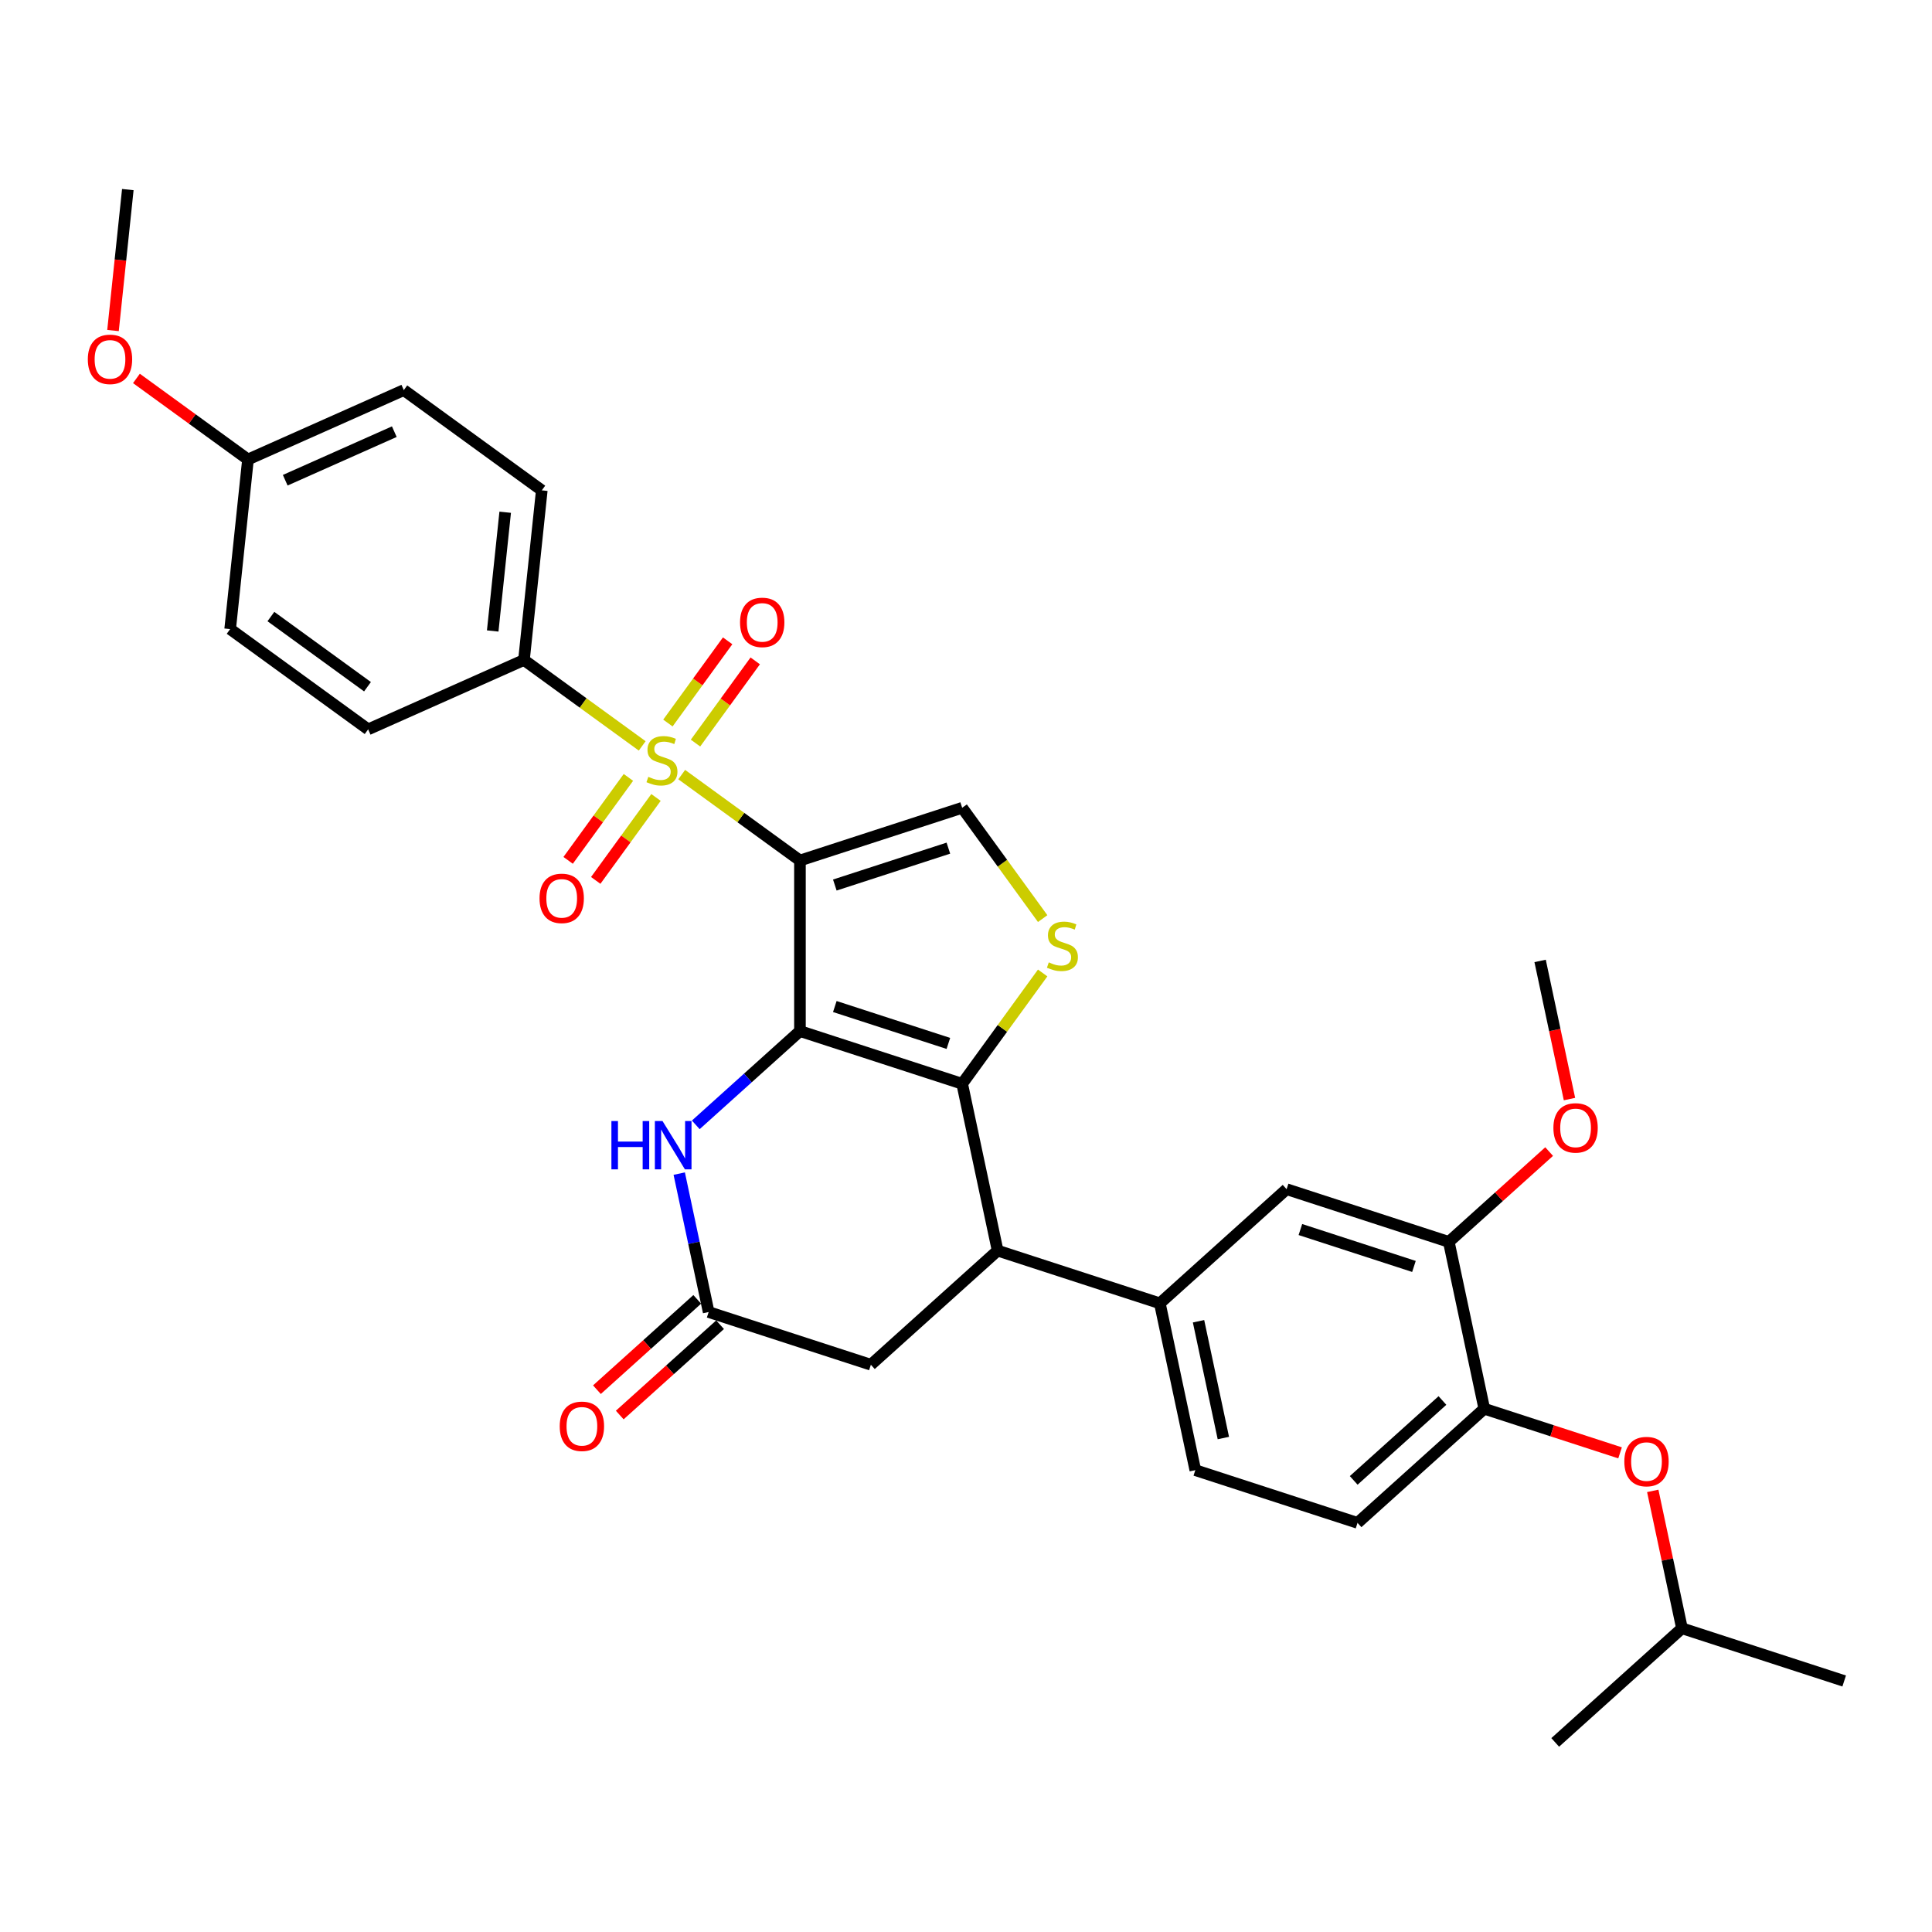 <?xml version='1.0' encoding='iso-8859-1'?>
<svg version='1.1' baseProfile='full'
              xmlns='http://www.w3.org/2000/svg'
                      xmlns:rdkit='http://www.rdkit.org/xml'
                      xmlns:xlink='http://www.w3.org/1999/xlink'
                  xml:space='preserve'
width='1000px' height='1000px' viewBox='0 0 1000 1000'>
<!-- END OF HEADER -->
<rect style='opacity:1.0;fill:#FFFFFF;stroke:none' width='1000' height='1000' x='0' y='0'> </rect>
<path class='bond-0' d='M 414.051,445.393 L 414.051,533.678' style='fill:none;fill-rule:evenodd;stroke:#000000;stroke-width:6px;stroke-linecap:butt;stroke-linejoin:miter;stroke-opacity:1' />
<path class='bond-1' d='M 414.051,445.393 L 383.451,423.161' style='fill:none;fill-rule:evenodd;stroke:#000000;stroke-width:6px;stroke-linecap:butt;stroke-linejoin:miter;stroke-opacity:1' />
<path class='bond-1' d='M 383.451,423.161 L 352.851,400.928' style='fill:none;fill-rule:evenodd;stroke:#CCCC00;stroke-width:6px;stroke-linecap:butt;stroke-linejoin:miter;stroke-opacity:1' />
<path class='bond-5' d='M 414.051,445.393 L 498.015,418.112' style='fill:none;fill-rule:evenodd;stroke:#000000;stroke-width:6px;stroke-linecap:butt;stroke-linejoin:miter;stroke-opacity:1' />
<path class='bond-5' d='M 432.102,458.094 L 490.877,438.997' style='fill:none;fill-rule:evenodd;stroke:#000000;stroke-width:6px;stroke-linecap:butt;stroke-linejoin:miter;stroke-opacity:1' />
<path class='bond-2' d='M 414.051,533.678 L 498.015,560.959' style='fill:none;fill-rule:evenodd;stroke:#000000;stroke-width:6px;stroke-linecap:butt;stroke-linejoin:miter;stroke-opacity:1' />
<path class='bond-2' d='M 432.102,520.977 L 490.877,540.074' style='fill:none;fill-rule:evenodd;stroke:#000000;stroke-width:6px;stroke-linecap:butt;stroke-linejoin:miter;stroke-opacity:1' />
<path class='bond-4' d='M 414.051,533.678 L 387.092,557.953' style='fill:none;fill-rule:evenodd;stroke:#000000;stroke-width:6px;stroke-linecap:butt;stroke-linejoin:miter;stroke-opacity:1' />
<path class='bond-4' d='M 387.092,557.953 L 360.132,582.227' style='fill:none;fill-rule:evenodd;stroke:#0000FF;stroke-width:6px;stroke-linecap:butt;stroke-linejoin:miter;stroke-opacity:1' />
<path class='bond-9' d='M 332.404,386.073 L 301.804,363.84' style='fill:none;fill-rule:evenodd;stroke:#CCCC00;stroke-width:6px;stroke-linecap:butt;stroke-linejoin:miter;stroke-opacity:1' />
<path class='bond-9' d='M 301.804,363.84 L 271.203,341.608' style='fill:none;fill-rule:evenodd;stroke:#000000;stroke-width:6px;stroke-linecap:butt;stroke-linejoin:miter;stroke-opacity:1' />
<path class='bond-12' d='M 325.262,402.383 L 309.663,423.852' style='fill:none;fill-rule:evenodd;stroke:#CCCC00;stroke-width:6px;stroke-linecap:butt;stroke-linejoin:miter;stroke-opacity:1' />
<path class='bond-12' d='M 309.663,423.852 L 294.065,445.321' style='fill:none;fill-rule:evenodd;stroke:#FF0000;stroke-width:6px;stroke-linecap:butt;stroke-linejoin:miter;stroke-opacity:1' />
<path class='bond-12' d='M 339.546,412.761 L 323.948,434.23' style='fill:none;fill-rule:evenodd;stroke:#CCCC00;stroke-width:6px;stroke-linecap:butt;stroke-linejoin:miter;stroke-opacity:1' />
<path class='bond-12' d='M 323.948,434.23 L 308.35,455.699' style='fill:none;fill-rule:evenodd;stroke:#FF0000;stroke-width:6px;stroke-linecap:butt;stroke-linejoin:miter;stroke-opacity:1' />
<path class='bond-13' d='M 359.993,384.618 L 375.45,363.344' style='fill:none;fill-rule:evenodd;stroke:#CCCC00;stroke-width:6px;stroke-linecap:butt;stroke-linejoin:miter;stroke-opacity:1' />
<path class='bond-13' d='M 375.45,363.344 L 390.907,342.069' style='fill:none;fill-rule:evenodd;stroke:#FF0000;stroke-width:6px;stroke-linecap:butt;stroke-linejoin:miter;stroke-opacity:1' />
<path class='bond-13' d='M 345.708,374.24 L 361.165,352.965' style='fill:none;fill-rule:evenodd;stroke:#CCCC00;stroke-width:6px;stroke-linecap:butt;stroke-linejoin:miter;stroke-opacity:1' />
<path class='bond-13' d='M 361.165,352.965 L 376.622,331.69' style='fill:none;fill-rule:evenodd;stroke:#FF0000;stroke-width:6px;stroke-linecap:butt;stroke-linejoin:miter;stroke-opacity:1' />
<path class='bond-6' d='M 498.015,560.959 L 516.371,647.315' style='fill:none;fill-rule:evenodd;stroke:#000000;stroke-width:6px;stroke-linecap:butt;stroke-linejoin:miter;stroke-opacity:1' />
<path class='bond-32' d='M 498.015,560.959 L 518.85,532.283' style='fill:none;fill-rule:evenodd;stroke:#000000;stroke-width:6px;stroke-linecap:butt;stroke-linejoin:miter;stroke-opacity:1' />
<path class='bond-32' d='M 518.85,532.283 L 539.684,503.607' style='fill:none;fill-rule:evenodd;stroke:#CCCC00;stroke-width:6px;stroke-linecap:butt;stroke-linejoin:miter;stroke-opacity:1' />
<path class='bond-3' d='M 539.684,475.464 L 518.85,446.788' style='fill:none;fill-rule:evenodd;stroke:#CCCC00;stroke-width:6px;stroke-linecap:butt;stroke-linejoin:miter;stroke-opacity:1' />
<path class='bond-3' d='M 518.85,446.788 L 498.015,418.112' style='fill:none;fill-rule:evenodd;stroke:#000000;stroke-width:6px;stroke-linecap:butt;stroke-linejoin:miter;stroke-opacity:1' />
<path class='bond-7' d='M 351.569,607.46 L 359.184,643.284' style='fill:none;fill-rule:evenodd;stroke:#0000FF;stroke-width:6px;stroke-linecap:butt;stroke-linejoin:miter;stroke-opacity:1' />
<path class='bond-7' d='M 359.184,643.284 L 366.798,679.108' style='fill:none;fill-rule:evenodd;stroke:#000000;stroke-width:6px;stroke-linecap:butt;stroke-linejoin:miter;stroke-opacity:1' />
<path class='bond-8' d='M 516.371,647.315 L 600.334,674.597' style='fill:none;fill-rule:evenodd;stroke:#000000;stroke-width:6px;stroke-linecap:butt;stroke-linejoin:miter;stroke-opacity:1' />
<path class='bond-34' d='M 516.371,647.315 L 450.762,706.389' style='fill:none;fill-rule:evenodd;stroke:#000000;stroke-width:6px;stroke-linecap:butt;stroke-linejoin:miter;stroke-opacity:1' />
<path class='bond-15' d='M 366.798,679.108 L 450.762,706.389' style='fill:none;fill-rule:evenodd;stroke:#000000;stroke-width:6px;stroke-linecap:butt;stroke-linejoin:miter;stroke-opacity:1' />
<path class='bond-17' d='M 360.891,672.547 L 334.929,695.923' style='fill:none;fill-rule:evenodd;stroke:#000000;stroke-width:6px;stroke-linecap:butt;stroke-linejoin:miter;stroke-opacity:1' />
<path class='bond-17' d='M 334.929,695.923 L 308.967,719.3' style='fill:none;fill-rule:evenodd;stroke:#FF0000;stroke-width:6px;stroke-linecap:butt;stroke-linejoin:miter;stroke-opacity:1' />
<path class='bond-17' d='M 372.706,685.668 L 346.744,709.045' style='fill:none;fill-rule:evenodd;stroke:#000000;stroke-width:6px;stroke-linecap:butt;stroke-linejoin:miter;stroke-opacity:1' />
<path class='bond-17' d='M 346.744,709.045 L 320.781,732.421' style='fill:none;fill-rule:evenodd;stroke:#FF0000;stroke-width:6px;stroke-linecap:butt;stroke-linejoin:miter;stroke-opacity:1' />
<path class='bond-11' d='M 600.334,674.597 L 665.943,615.522' style='fill:none;fill-rule:evenodd;stroke:#000000;stroke-width:6px;stroke-linecap:butt;stroke-linejoin:miter;stroke-opacity:1' />
<path class='bond-18' d='M 600.334,674.597 L 618.69,760.952' style='fill:none;fill-rule:evenodd;stroke:#000000;stroke-width:6px;stroke-linecap:butt;stroke-linejoin:miter;stroke-opacity:1' />
<path class='bond-18' d='M 620.359,683.879 L 633.208,744.328' style='fill:none;fill-rule:evenodd;stroke:#000000;stroke-width:6px;stroke-linecap:butt;stroke-linejoin:miter;stroke-opacity:1' />
<path class='bond-20' d='M 271.203,341.608 L 280.432,253.807' style='fill:none;fill-rule:evenodd;stroke:#000000;stroke-width:6px;stroke-linecap:butt;stroke-linejoin:miter;stroke-opacity:1' />
<path class='bond-20' d='M 255.027,326.592 L 261.487,265.131' style='fill:none;fill-rule:evenodd;stroke:#000000;stroke-width:6px;stroke-linecap:butt;stroke-linejoin:miter;stroke-opacity:1' />
<path class='bond-21' d='M 271.203,341.608 L 190.551,377.517' style='fill:none;fill-rule:evenodd;stroke:#000000;stroke-width:6px;stroke-linecap:butt;stroke-linejoin:miter;stroke-opacity:1' />
<path class='bond-10' d='M 768.262,729.16 L 702.654,788.234' style='fill:none;fill-rule:evenodd;stroke:#000000;stroke-width:6px;stroke-linecap:butt;stroke-linejoin:miter;stroke-opacity:1' />
<path class='bond-10' d='M 746.606,724.899 L 700.68,766.251' style='fill:none;fill-rule:evenodd;stroke:#000000;stroke-width:6px;stroke-linecap:butt;stroke-linejoin:miter;stroke-opacity:1' />
<path class='bond-16' d='M 768.262,729.16 L 803.402,740.577' style='fill:none;fill-rule:evenodd;stroke:#000000;stroke-width:6px;stroke-linecap:butt;stroke-linejoin:miter;stroke-opacity:1' />
<path class='bond-16' d='M 803.402,740.577 L 838.542,751.995' style='fill:none;fill-rule:evenodd;stroke:#FF0000;stroke-width:6px;stroke-linecap:butt;stroke-linejoin:miter;stroke-opacity:1' />
<path class='bond-35' d='M 768.262,729.16 L 749.907,642.804' style='fill:none;fill-rule:evenodd;stroke:#000000;stroke-width:6px;stroke-linecap:butt;stroke-linejoin:miter;stroke-opacity:1' />
<path class='bond-14' d='M 665.943,615.522 L 749.907,642.804' style='fill:none;fill-rule:evenodd;stroke:#000000;stroke-width:6px;stroke-linecap:butt;stroke-linejoin:miter;stroke-opacity:1' />
<path class='bond-14' d='M 673.081,636.407 L 731.856,655.505' style='fill:none;fill-rule:evenodd;stroke:#000000;stroke-width:6px;stroke-linecap:butt;stroke-linejoin:miter;stroke-opacity:1' />
<path class='bond-23' d='M 749.907,642.804 L 775.869,619.428' style='fill:none;fill-rule:evenodd;stroke:#000000;stroke-width:6px;stroke-linecap:butt;stroke-linejoin:miter;stroke-opacity:1' />
<path class='bond-23' d='M 775.869,619.428 L 801.831,596.051' style='fill:none;fill-rule:evenodd;stroke:#FF0000;stroke-width:6px;stroke-linecap:butt;stroke-linejoin:miter;stroke-opacity:1' />
<path class='bond-27' d='M 855.465,771.679 L 863.023,807.238' style='fill:none;fill-rule:evenodd;stroke:#FF0000;stroke-width:6px;stroke-linecap:butt;stroke-linejoin:miter;stroke-opacity:1' />
<path class='bond-27' d='M 863.023,807.238 L 870.582,842.797' style='fill:none;fill-rule:evenodd;stroke:#000000;stroke-width:6px;stroke-linecap:butt;stroke-linejoin:miter;stroke-opacity:1' />
<path class='bond-19' d='M 618.69,760.952 L 702.654,788.234' style='fill:none;fill-rule:evenodd;stroke:#000000;stroke-width:6px;stroke-linecap:butt;stroke-linejoin:miter;stroke-opacity:1' />
<path class='bond-25' d='M 280.432,253.807 L 209.008,201.914' style='fill:none;fill-rule:evenodd;stroke:#000000;stroke-width:6px;stroke-linecap:butt;stroke-linejoin:miter;stroke-opacity:1' />
<path class='bond-24' d='M 190.551,377.517 L 119.127,325.624' style='fill:none;fill-rule:evenodd;stroke:#000000;stroke-width:6px;stroke-linecap:butt;stroke-linejoin:miter;stroke-opacity:1' />
<path class='bond-24' d='M 190.216,355.448 L 140.219,319.123' style='fill:none;fill-rule:evenodd;stroke:#000000;stroke-width:6px;stroke-linecap:butt;stroke-linejoin:miter;stroke-opacity:1' />
<path class='bond-22' d='M 128.356,237.823 L 119.127,325.624' style='fill:none;fill-rule:evenodd;stroke:#000000;stroke-width:6px;stroke-linecap:butt;stroke-linejoin:miter;stroke-opacity:1' />
<path class='bond-26' d='M 128.356,237.823 L 99.486,216.848' style='fill:none;fill-rule:evenodd;stroke:#000000;stroke-width:6px;stroke-linecap:butt;stroke-linejoin:miter;stroke-opacity:1' />
<path class='bond-26' d='M 99.486,216.848 L 70.616,195.873' style='fill:none;fill-rule:evenodd;stroke:#FF0000;stroke-width:6px;stroke-linecap:butt;stroke-linejoin:miter;stroke-opacity:1' />
<path class='bond-33' d='M 128.356,237.823 L 209.008,201.914' style='fill:none;fill-rule:evenodd;stroke:#000000;stroke-width:6px;stroke-linecap:butt;stroke-linejoin:miter;stroke-opacity:1' />
<path class='bond-33' d='M 147.635,248.567 L 204.092,223.431' style='fill:none;fill-rule:evenodd;stroke:#000000;stroke-width:6px;stroke-linecap:butt;stroke-linejoin:miter;stroke-opacity:1' />
<path class='bond-28' d='M 812.359,568.88 L 804.759,533.127' style='fill:none;fill-rule:evenodd;stroke:#FF0000;stroke-width:6px;stroke-linecap:butt;stroke-linejoin:miter;stroke-opacity:1' />
<path class='bond-28' d='M 804.759,533.127 L 797.16,497.374' style='fill:none;fill-rule:evenodd;stroke:#000000;stroke-width:6px;stroke-linecap:butt;stroke-linejoin:miter;stroke-opacity:1' />
<path class='bond-29' d='M 58.492,171.081 L 62.326,134.605' style='fill:none;fill-rule:evenodd;stroke:#FF0000;stroke-width:6px;stroke-linecap:butt;stroke-linejoin:miter;stroke-opacity:1' />
<path class='bond-29' d='M 62.326,134.605 L 66.16,98.129' style='fill:none;fill-rule:evenodd;stroke:#000000;stroke-width:6px;stroke-linecap:butt;stroke-linejoin:miter;stroke-opacity:1' />
<path class='bond-30' d='M 870.582,842.797 L 954.545,870.078' style='fill:none;fill-rule:evenodd;stroke:#000000;stroke-width:6px;stroke-linecap:butt;stroke-linejoin:miter;stroke-opacity:1' />
<path class='bond-31' d='M 870.582,842.797 L 804.973,901.871' style='fill:none;fill-rule:evenodd;stroke:#000000;stroke-width:6px;stroke-linecap:butt;stroke-linejoin:miter;stroke-opacity:1' />
<path  class='atom-2' d='M 335.565 402.082
Q 335.847 402.188, 337.012 402.682
Q 338.178 403.177, 339.449 403.494
Q 340.756 403.777, 342.027 403.777
Q 344.393 403.777, 345.77 402.647
Q 347.148 401.481, 347.148 399.469
Q 347.148 398.091, 346.441 397.244
Q 345.77 396.396, 344.711 395.937
Q 343.651 395.478, 341.886 394.948
Q 339.661 394.277, 338.319 393.642
Q 337.012 393.006, 336.059 391.664
Q 335.141 390.322, 335.141 388.062
Q 335.141 384.919, 337.26 382.977
Q 339.414 381.035, 343.651 381.035
Q 346.547 381.035, 349.831 382.412
L 349.019 385.131
Q 346.017 383.895, 343.757 383.895
Q 341.321 383.895, 339.979 384.919
Q 338.637 385.908, 338.672 387.638
Q 338.672 388.98, 339.343 389.793
Q 340.049 390.605, 341.038 391.064
Q 342.062 391.523, 343.757 392.053
Q 346.017 392.759, 347.359 393.465
Q 348.701 394.171, 349.655 395.619
Q 350.644 397.032, 350.644 399.469
Q 350.644 402.929, 348.313 404.801
Q 346.017 406.637, 342.168 406.637
Q 339.943 406.637, 338.248 406.143
Q 336.589 405.684, 334.611 404.872
L 335.565 402.082
' fill='#CCCC00'/>
<path  class='atom-4' d='M 542.845 498.117
Q 543.127 498.223, 544.293 498.717
Q 545.458 499.212, 546.729 499.529
Q 548.036 499.812, 549.307 499.812
Q 551.673 499.812, 553.051 498.682
Q 554.428 497.516, 554.428 495.504
Q 554.428 494.126, 553.722 493.279
Q 553.051 492.431, 551.991 491.972
Q 550.932 491.513, 549.166 490.983
Q 546.941 490.312, 545.599 489.677
Q 544.293 489.041, 543.339 487.699
Q 542.421 486.357, 542.421 484.097
Q 542.421 480.954, 544.54 479.012
Q 546.694 477.07, 550.932 477.07
Q 553.828 477.07, 557.112 478.447
L 556.3 481.166
Q 553.298 479.93, 551.038 479.93
Q 548.601 479.93, 547.259 480.954
Q 545.917 481.943, 545.953 483.673
Q 545.953 485.015, 546.623 485.828
Q 547.33 486.64, 548.319 487.099
Q 549.343 487.558, 551.038 488.088
Q 553.298 488.794, 554.64 489.5
Q 555.982 490.206, 556.935 491.654
Q 557.924 493.067, 557.924 495.504
Q 557.924 498.964, 555.593 500.836
Q 553.298 502.672, 549.449 502.672
Q 547.224 502.672, 545.529 502.178
Q 543.869 501.719, 541.891 500.907
L 542.845 498.117
' fill='#CCCC00'/>
<path  class='atom-5' d='M 316.466 580.251
L 319.856 580.251
L 319.856 590.88
L 332.64 590.88
L 332.64 580.251
L 336.03 580.251
L 336.03 605.253
L 332.64 605.253
L 332.64 593.705
L 319.856 593.705
L 319.856 605.253
L 316.466 605.253
L 316.466 580.251
' fill='#0000FF'/>
<path  class='atom-5' d='M 342.916 580.251
L 351.109 593.494
Q 351.921 594.8, 353.228 597.166
Q 354.535 599.532, 354.605 599.674
L 354.605 580.251
L 357.925 580.251
L 357.925 605.253
L 354.499 605.253
L 345.706 590.774
Q 344.682 589.079, 343.587 587.137
Q 342.528 585.195, 342.21 584.594
L 342.21 605.253
L 338.961 605.253
L 338.961 580.251
L 342.916 580.251
' fill='#0000FF'/>
<path  class='atom-13' d='M 279.258 464.995
Q 279.258 458.992, 282.224 455.637
Q 285.191 452.282, 290.735 452.282
Q 296.279 452.282, 299.245 455.637
Q 302.212 458.992, 302.212 464.995
Q 302.212 471.069, 299.21 474.53
Q 296.208 477.955, 290.735 477.955
Q 285.226 477.955, 282.224 474.53
Q 279.258 471.104, 279.258 464.995
M 290.735 475.13
Q 294.549 475.13, 296.597 472.588
Q 298.68 470.01, 298.68 464.995
Q 298.68 460.086, 296.597 457.614
Q 294.549 455.107, 290.735 455.107
Q 286.921 455.107, 284.837 457.579
Q 282.789 460.051, 282.789 464.995
Q 282.789 470.045, 284.837 472.588
Q 286.921 475.13, 290.735 475.13
' fill='#FF0000'/>
<path  class='atom-14' d='M 383.043 322.147
Q 383.043 316.144, 386.009 312.789
Q 388.976 309.434, 394.52 309.434
Q 400.064 309.434, 403.031 312.789
Q 405.997 316.144, 405.997 322.147
Q 405.997 328.221, 402.995 331.682
Q 399.994 335.107, 394.52 335.107
Q 389.011 335.107, 386.009 331.682
Q 383.043 328.257, 383.043 322.147
M 394.52 332.282
Q 398.334 332.282, 400.382 329.74
Q 402.466 327.162, 402.466 322.147
Q 402.466 317.239, 400.382 314.767
Q 398.334 312.259, 394.52 312.259
Q 390.706 312.259, 388.622 314.731
Q 386.574 317.203, 386.574 322.147
Q 386.574 327.197, 388.622 329.74
Q 390.706 332.282, 394.52 332.282
' fill='#FF0000'/>
<path  class='atom-17' d='M 840.749 756.512
Q 840.749 750.508, 843.715 747.154
Q 846.682 743.799, 852.226 743.799
Q 857.77 743.799, 860.737 747.154
Q 863.703 750.508, 863.703 756.512
Q 863.703 762.586, 860.701 766.046
Q 857.7 769.472, 852.226 769.472
Q 846.717 769.472, 843.715 766.046
Q 840.749 762.621, 840.749 756.512
M 852.226 766.647
Q 856.04 766.647, 858.088 764.104
Q 860.172 761.526, 860.172 756.512
Q 860.172 751.603, 858.088 749.131
Q 856.04 746.624, 852.226 746.624
Q 848.412 746.624, 846.329 749.096
Q 844.28 751.568, 844.28 756.512
Q 844.28 761.562, 846.329 764.104
Q 848.412 766.647, 852.226 766.647
' fill='#FF0000'/>
<path  class='atom-18' d='M 289.713 738.252
Q 289.713 732.249, 292.679 728.894
Q 295.646 725.539, 301.19 725.539
Q 306.734 725.539, 309.701 728.894
Q 312.667 732.249, 312.667 738.252
Q 312.667 744.326, 309.665 747.787
Q 306.664 751.213, 301.19 751.213
Q 295.681 751.213, 292.679 747.787
Q 289.713 744.362, 289.713 738.252
M 301.19 748.387
Q 305.004 748.387, 307.052 745.845
Q 309.136 743.267, 309.136 738.252
Q 309.136 733.344, 307.052 730.872
Q 305.004 728.364, 301.19 728.364
Q 297.376 728.364, 295.292 730.836
Q 293.244 733.308, 293.244 738.252
Q 293.244 743.302, 295.292 745.845
Q 297.376 748.387, 301.19 748.387
' fill='#FF0000'/>
<path  class='atom-24' d='M 804.038 583.801
Q 804.038 577.797, 807.005 574.442
Q 809.971 571.087, 815.515 571.087
Q 821.06 571.087, 824.026 574.442
Q 826.992 577.797, 826.992 583.801
Q 826.992 589.875, 823.991 593.335
Q 820.989 596.761, 815.515 596.761
Q 810.006 596.761, 807.005 593.335
Q 804.038 589.91, 804.038 583.801
M 815.515 593.936
Q 819.329 593.936, 821.377 591.393
Q 823.461 588.815, 823.461 583.801
Q 823.461 578.892, 821.377 576.42
Q 819.329 573.913, 815.515 573.913
Q 811.701 573.913, 809.618 576.385
Q 807.57 578.857, 807.57 583.801
Q 807.57 588.85, 809.618 591.393
Q 811.701 593.936, 815.515 593.936
' fill='#FF0000'/>
<path  class='atom-27' d='M 45.455 186.001
Q 45.455 179.998, 48.421 176.643
Q 51.387 173.288, 56.932 173.288
Q 62.476 173.288, 65.442 176.643
Q 68.409 179.998, 68.409 186.001
Q 68.409 192.075, 65.407 195.536
Q 62.405 198.961, 56.932 198.961
Q 51.423 198.961, 48.421 195.536
Q 45.455 192.11, 45.455 186.001
M 56.932 196.136
Q 60.745 196.136, 62.794 193.594
Q 64.877 191.016, 64.877 186.001
Q 64.877 181.092, 62.794 178.62
Q 60.745 176.113, 56.932 176.113
Q 53.118 176.113, 51.034 178.585
Q 48.986 181.057, 48.986 186.001
Q 48.986 191.051, 51.034 193.594
Q 53.118 196.136, 56.932 196.136
' fill='#FF0000'/>
</svg>
